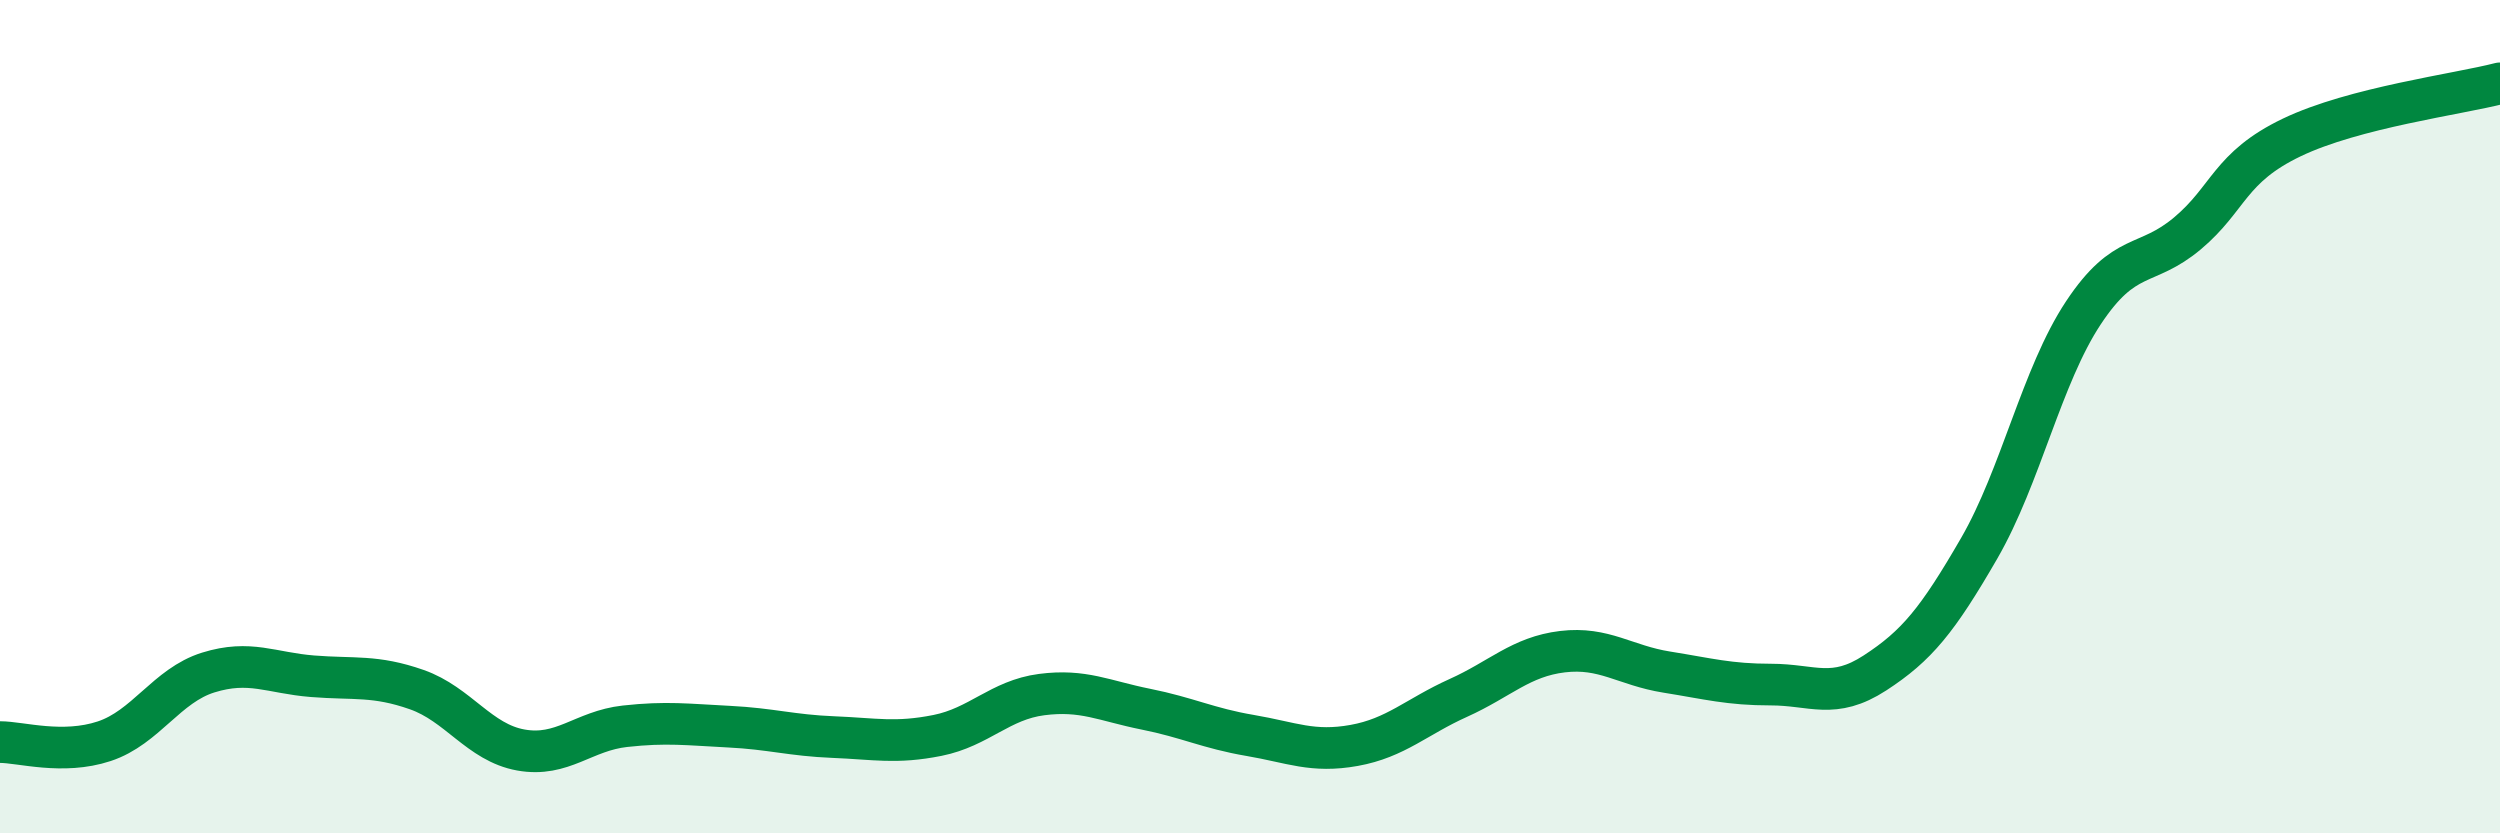 
    <svg width="60" height="20" viewBox="0 0 60 20" xmlns="http://www.w3.org/2000/svg">
      <path
        d="M 0,17.81 C 0.5,17.81 1.5,18.12 2.5,17.79 C 3.5,17.46 4,16.45 5,16.14 C 6,15.83 6.5,16.15 7.5,16.23 C 8.5,16.31 9,16.2 10,16.55 C 11,16.9 11.5,17.82 12.5,18 C 13.5,18.18 14,17.54 15,17.43 C 16,17.32 16.5,17.39 17.5,17.44 C 18.5,17.49 19,17.65 20,17.69 C 21,17.73 21.5,17.85 22.5,17.65 C 23.5,17.45 24,16.8 25,16.67 C 26,16.54 26.5,16.82 27.5,17.02 C 28.5,17.22 29,17.48 30,17.65 C 31,17.82 31.5,18.07 32.5,17.89 C 33.5,17.71 34,17.2 35,16.75 C 36,16.3 36.5,15.76 37.5,15.64 C 38.5,15.52 39,15.97 40,16.13 C 41,16.29 41.5,16.43 42.5,16.43 C 43.5,16.43 44,16.8 45,16.15 C 46,15.5 46.5,14.89 47.5,13.16 C 48.5,11.43 49,9.02 50,7.51 C 51,6 51.5,6.44 52.5,5.6 C 53.5,4.76 53.5,4.02 55,3.3 C 56.5,2.58 59,2.26 60,2L60 20L0 20Z"
        fill="#008740"
        opacity="0.1"
        stroke-linecap="round"
        stroke-linejoin="round"
      />
      <path
        d="M 0,17.81 C 0.5,17.81 1.5,18.12 2.5,17.79 C 3.5,17.46 4,16.45 5,16.14 C 6,15.83 6.5,16.15 7.5,16.23 C 8.5,16.31 9,16.2 10,16.55 C 11,16.9 11.5,17.82 12.5,18 C 13.5,18.18 14,17.54 15,17.43 C 16,17.32 16.5,17.39 17.5,17.44 C 18.5,17.49 19,17.65 20,17.69 C 21,17.73 21.5,17.85 22.5,17.65 C 23.5,17.45 24,16.8 25,16.67 C 26,16.54 26.5,16.82 27.5,17.02 C 28.5,17.22 29,17.48 30,17.65 C 31,17.82 31.5,18.07 32.5,17.89 C 33.5,17.71 34,17.2 35,16.75 C 36,16.3 36.5,15.76 37.5,15.64 C 38.5,15.52 39,15.97 40,16.13 C 41,16.29 41.5,16.43 42.5,16.43 C 43.5,16.43 44,16.8 45,16.15 C 46,15.5 46.5,14.89 47.5,13.16 C 48.5,11.43 49,9.02 50,7.51 C 51,6 51.5,6.44 52.5,5.6 C 53.5,4.76 53.5,4.02 55,3.3 C 56.5,2.58 59,2.26 60,2"
        stroke="#008740"
        stroke-width="1"
        fill="none"
        stroke-linecap="round"
        stroke-linejoin="round"
      />
    </svg>
  